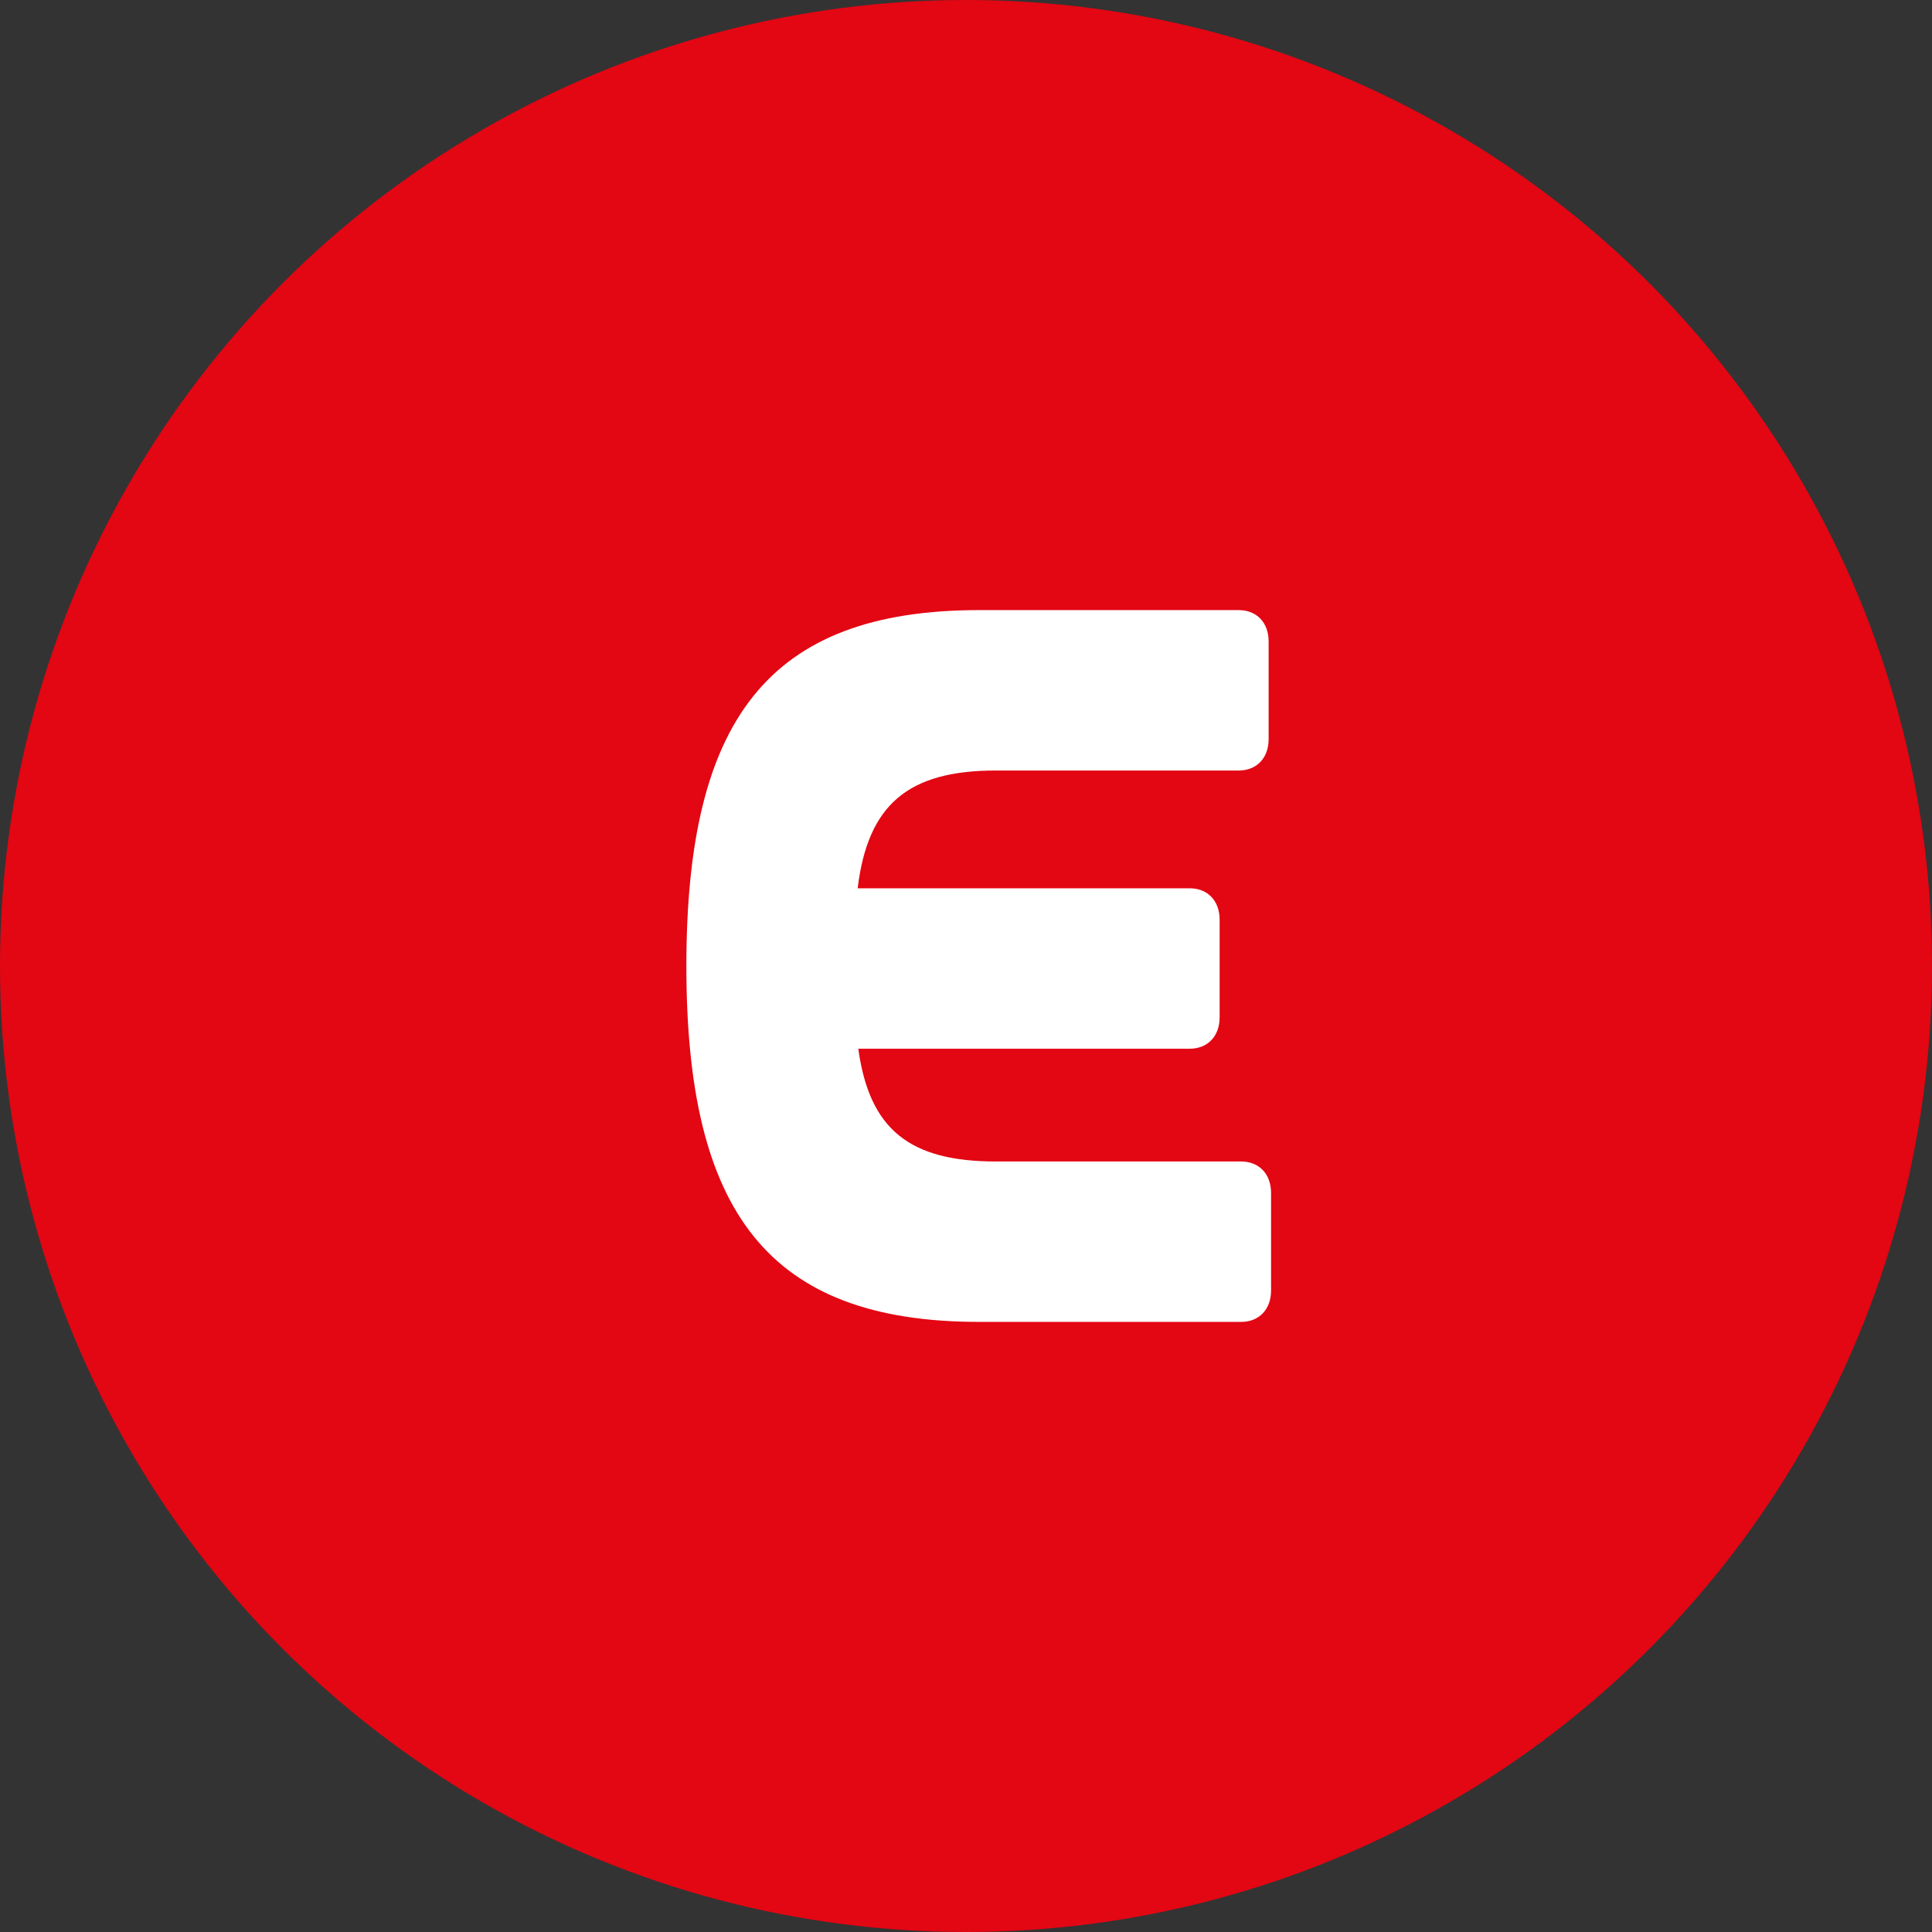 <svg width="76" height="76" viewBox="0 0 76 76" fill="none" xmlns="http://www.w3.org/2000/svg">
<rect x="0" y="0" width="76" height="76" fill="#333333" stroke="none"/>
<circle cx="38" cy="38" r="38" fill="#E30613"/>
<path d="M48.824 45.69H39.181C35.78 45.69 34.199 44.428 33.763 41.254H46.801C47.506 41.254 47.977 40.761 47.977 40.021V36.176C47.977 35.436 47.506 34.943 46.801 34.943H33.738C34.139 31.655 35.715 30.31 39.181 30.31H48.729C49.436 30.31 49.905 29.817 49.905 29.077V25.232C49.905 24.493 49.436 24 48.729 24H38.523C30.197 24 27 28.338 27 38C27 47.662 30.197 52 38.523 52H48.824C49.529 52 50 51.507 50 50.768V46.923C50 46.183 49.529 45.69 48.824 45.69Z" fill="white"/>
</svg>

